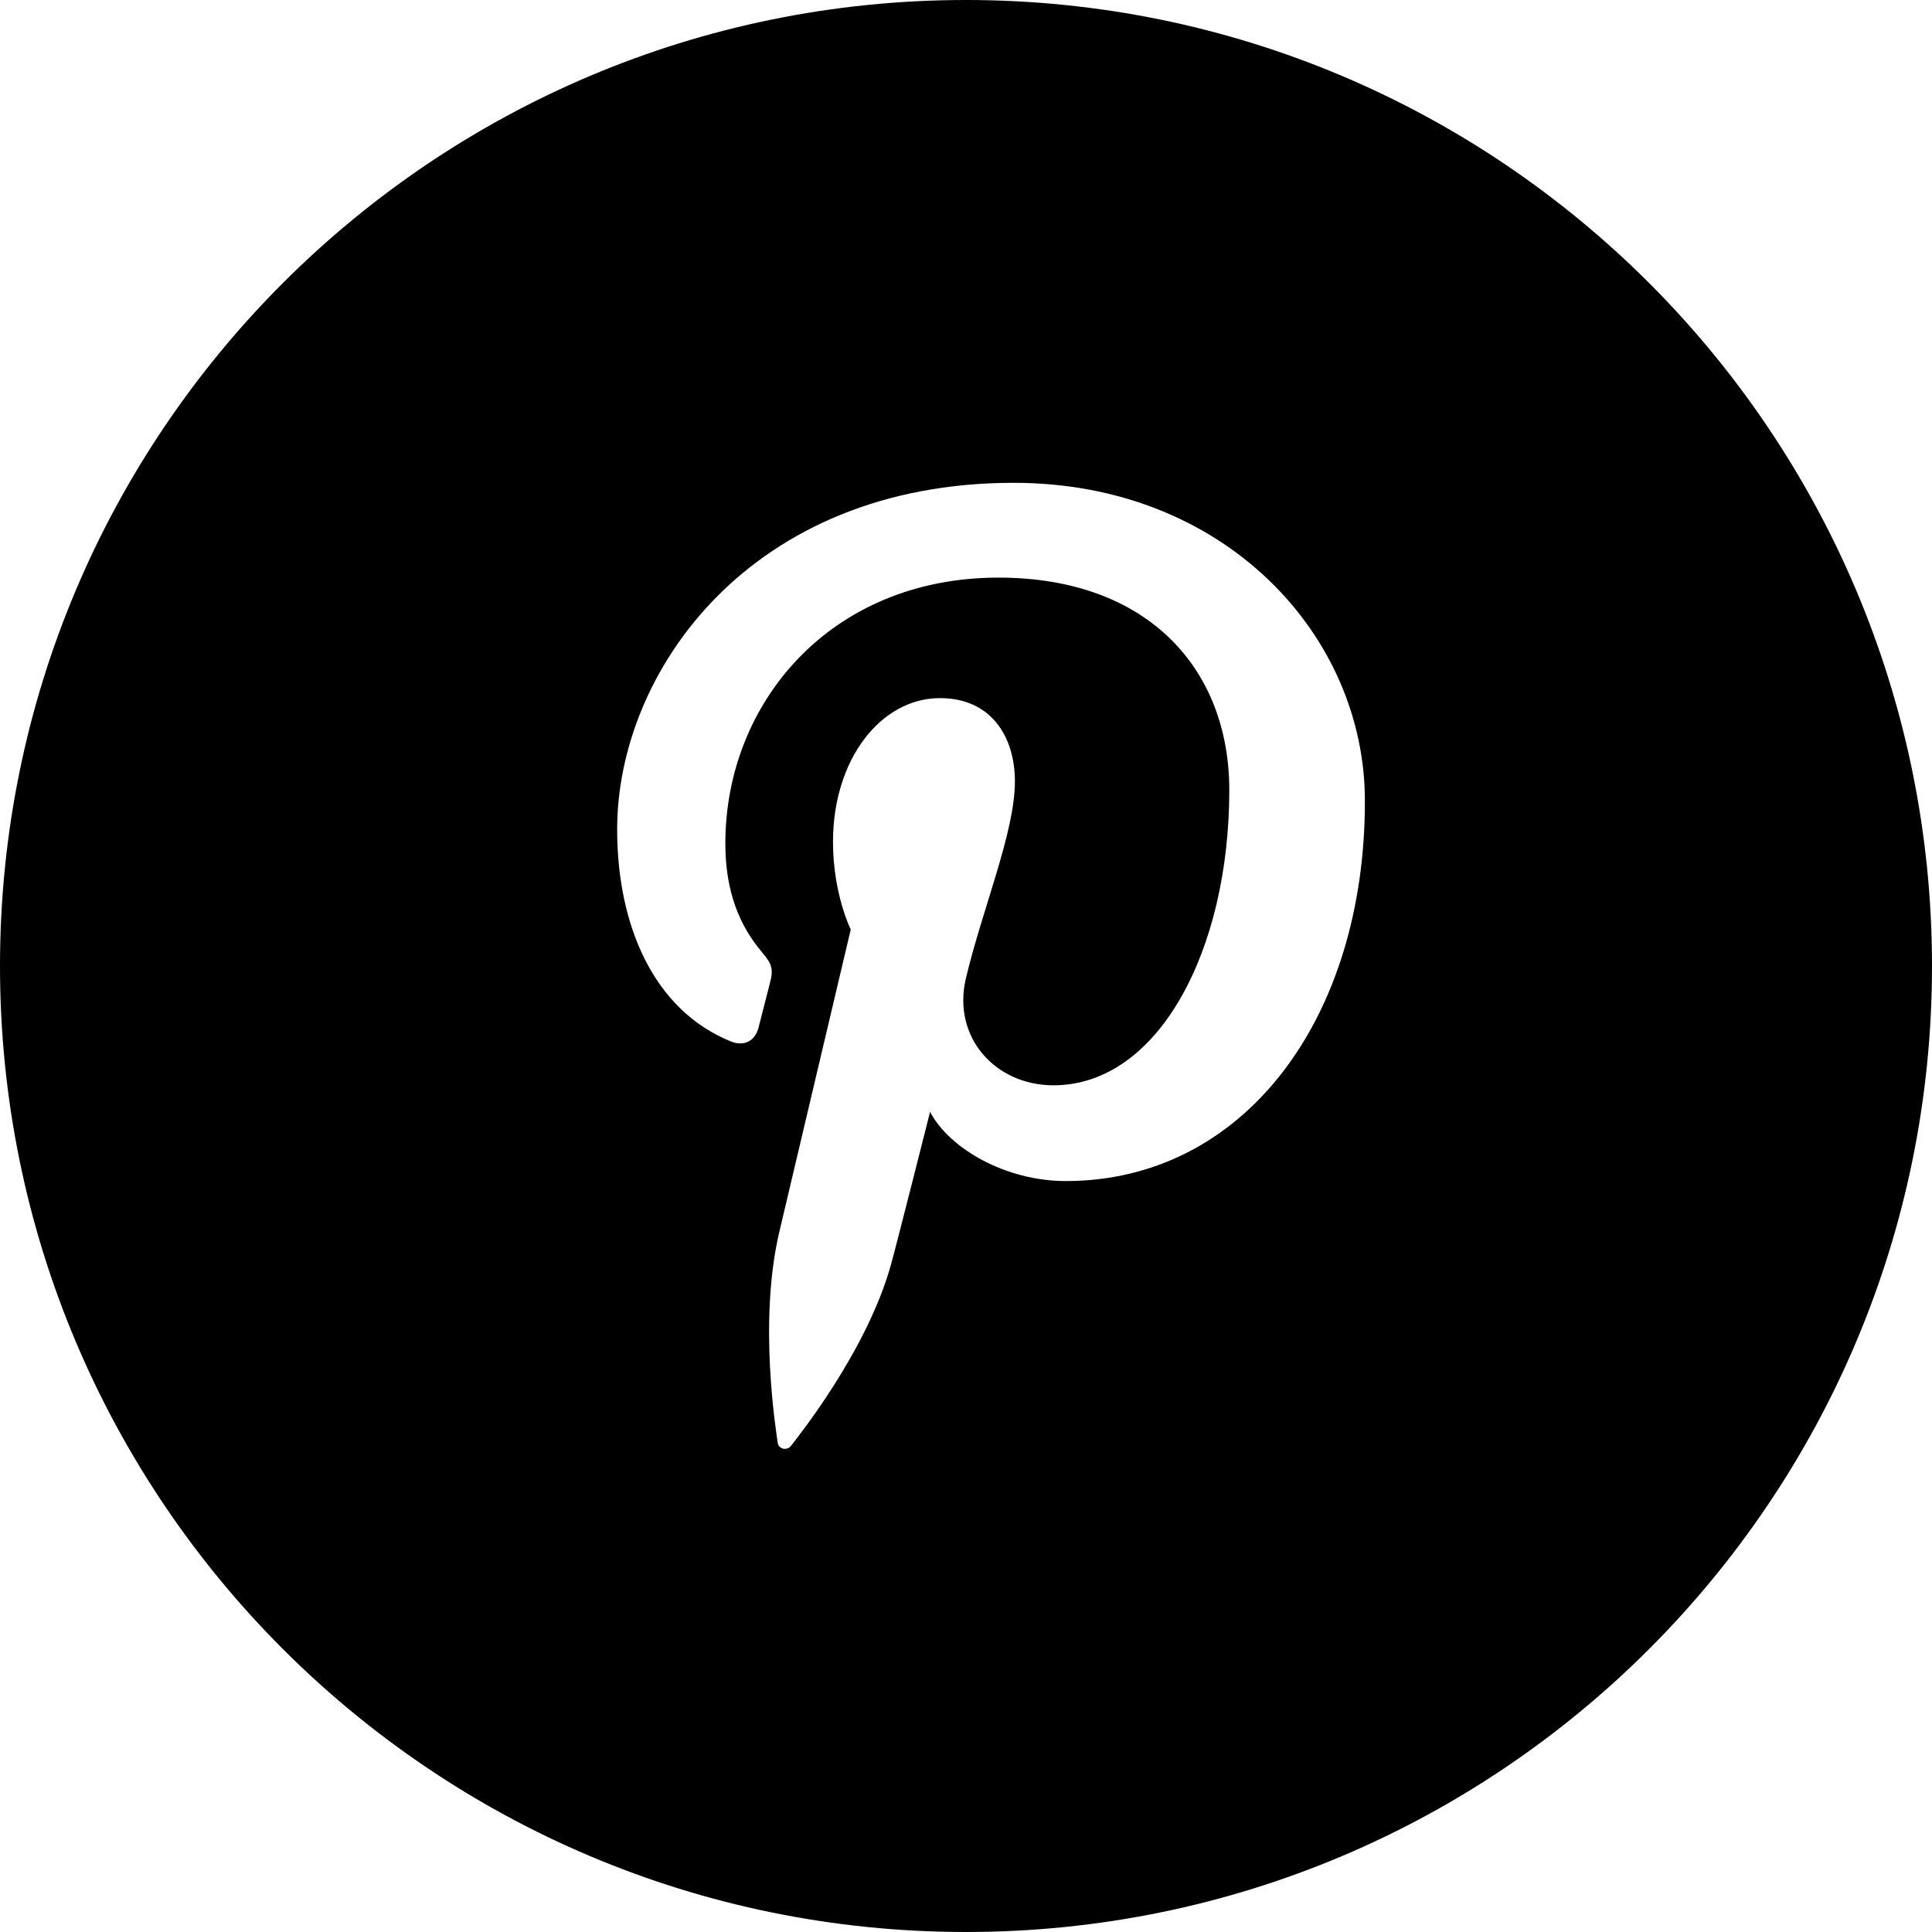 <?xml version="1.0" encoding="iso-8859-1"?>
<!-- Generator: Adobe Illustrator 16.0.0, SVG Export Plug-In . SVG Version: 6.00 Build 0)  -->
<!DOCTYPE svg PUBLIC "-//W3C//DTD SVG 1.1//EN" "http://www.w3.org/Graphics/SVG/1.1/DTD/svg11.dtd">
<svg version="1.1" id="Capa_1" xmlns="http://www.w3.org/2000/svg" xmlns:xlink="http://www.w3.org/1999/xlink" x="0px" y="0px"
	 width="32px" height="32px" viewBox="0 0 32 32" style="enable-background:new 0 0 32 32;" xml:space="preserve">
<g>
	<path d="M16,0C7.164,0,0,7.164,0,16c0,8.838,7.164,16,16,16s16-7.162,16-16C32,7.164,24.836,0,16,0z M17.652,19.562
		c-0.992,0-1.926-0.535-2.247-1.146c0,0-0.534,2.117-0.646,2.524c-0.398,1.444-1.569,2.892-1.659,3.009
		c-0.063,0.082-0.204,0.057-0.219-0.054c-0.025-0.186-0.324-2.006,0.027-3.491c0.177-0.746,1.183-5.009,1.183-5.009
		s-0.294-0.586-0.294-1.453c0-1.362,0.79-2.379,1.773-2.379c0.836,0,1.24,0.627,1.24,1.379c0,0.841-0.535,2.099-0.812,3.263
		c-0.23,0.976,0.488,1.771,1.45,1.771c1.739,0,2.913-2.236,2.913-4.888c0-2.014-1.355-3.521-3.823-3.521
		c-2.787,0-4.524,2.08-4.524,4.402c0,0.801,0.236,1.365,0.606,1.801c0.17,0.201,0.193,0.284,0.132,0.514
		c-0.045,0.168-0.145,0.576-0.188,0.736c-0.061,0.233-0.25,0.315-0.46,0.229c-1.284-0.522-1.882-1.93-1.882-3.512
		c0-2.609,2.201-5.74,6.568-5.74c3.509,0,5.817,2.539,5.817,5.266C22.611,16.869,20.607,19.562,17.652,19.562z"/>
</g>
<g>
</g>
<g>
</g>
<g>
</g>
<g>
</g>
<g>
</g>
<g>
</g>
<g>
</g>
<g>
</g>
<g>
</g>
<g>
</g>
<g>
</g>
<g>
</g>
<g>
</g>
<g>
</g>
<g>
</g>
</svg>
